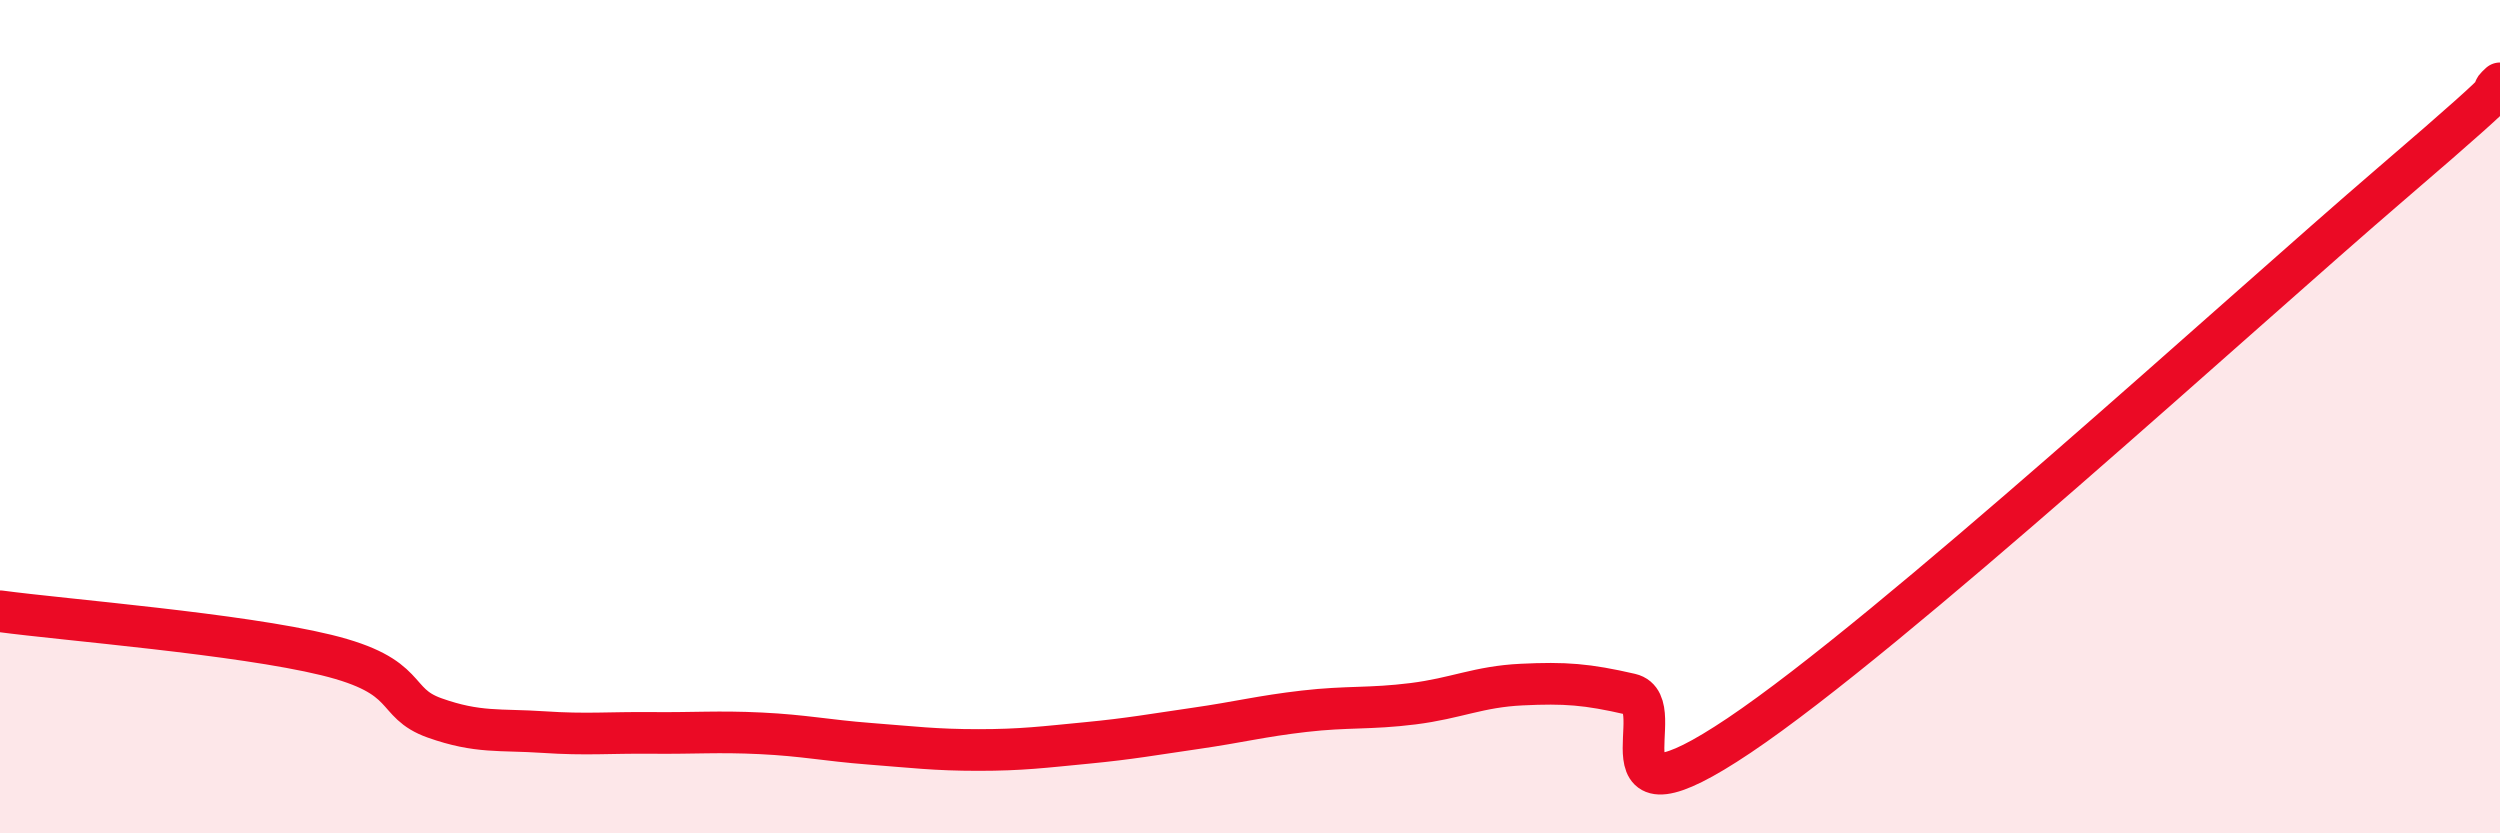 
    <svg width="60" height="20" viewBox="0 0 60 20" xmlns="http://www.w3.org/2000/svg">
      <path
        d="M 0,14.67 C 1.57,14.88 5.74,15.21 7.83,15.72 C 9.92,16.23 9.39,16.86 10.43,17.23 C 11.47,17.6 12,17.5 13.04,17.57 C 14.08,17.64 14.61,17.58 15.65,17.59 C 16.69,17.6 17.22,17.55 18.26,17.6 C 19.3,17.65 19.83,17.77 20.87,17.85 C 21.91,17.93 22.44,18 23.48,18 C 24.52,18 25.05,17.93 26.09,17.83 C 27.13,17.73 27.66,17.63 28.7,17.48 C 29.74,17.33 30.26,17.19 31.3,17.07 C 32.34,16.95 32.87,17.02 33.91,16.89 C 34.95,16.76 35.48,16.48 36.52,16.43 C 37.56,16.38 38.09,16.42 39.13,16.66 C 40.17,16.9 38.09,20.1 41.74,17.65 C 45.39,15.2 53.74,7.54 57.39,4.41 C 61.04,1.28 59.48,2.48 60,2L60 20L0 20Z"
        fill="#EB0A25"
        opacity="0.1"
        stroke-linecap="round"
        stroke-linejoin="round"
      />
      <path
        d="M 0,14.67 C 1.57,14.88 5.74,15.21 7.83,15.72 C 9.92,16.23 9.39,16.86 10.43,17.23 C 11.47,17.6 12,17.5 13.04,17.57 C 14.08,17.64 14.61,17.58 15.65,17.59 C 16.69,17.6 17.22,17.55 18.26,17.6 C 19.3,17.65 19.83,17.77 20.87,17.85 C 21.91,17.93 22.44,18 23.48,18 C 24.52,18 25.05,17.93 26.09,17.83 C 27.13,17.73 27.66,17.63 28.7,17.48 C 29.74,17.33 30.26,17.19 31.3,17.07 C 32.34,16.95 32.87,17.02 33.91,16.89 C 34.95,16.76 35.48,16.48 36.52,16.43 C 37.56,16.38 38.09,16.42 39.13,16.66 C 40.17,16.9 38.09,20.1 41.74,17.65 C 45.39,15.2 53.74,7.54 57.39,4.41 C 61.04,1.28 59.48,2.48 60,2"
        stroke="#EB0A25"
        stroke-width="1"
        fill="none"
        stroke-linecap="round"
        stroke-linejoin="round"
      />
    </svg>
  